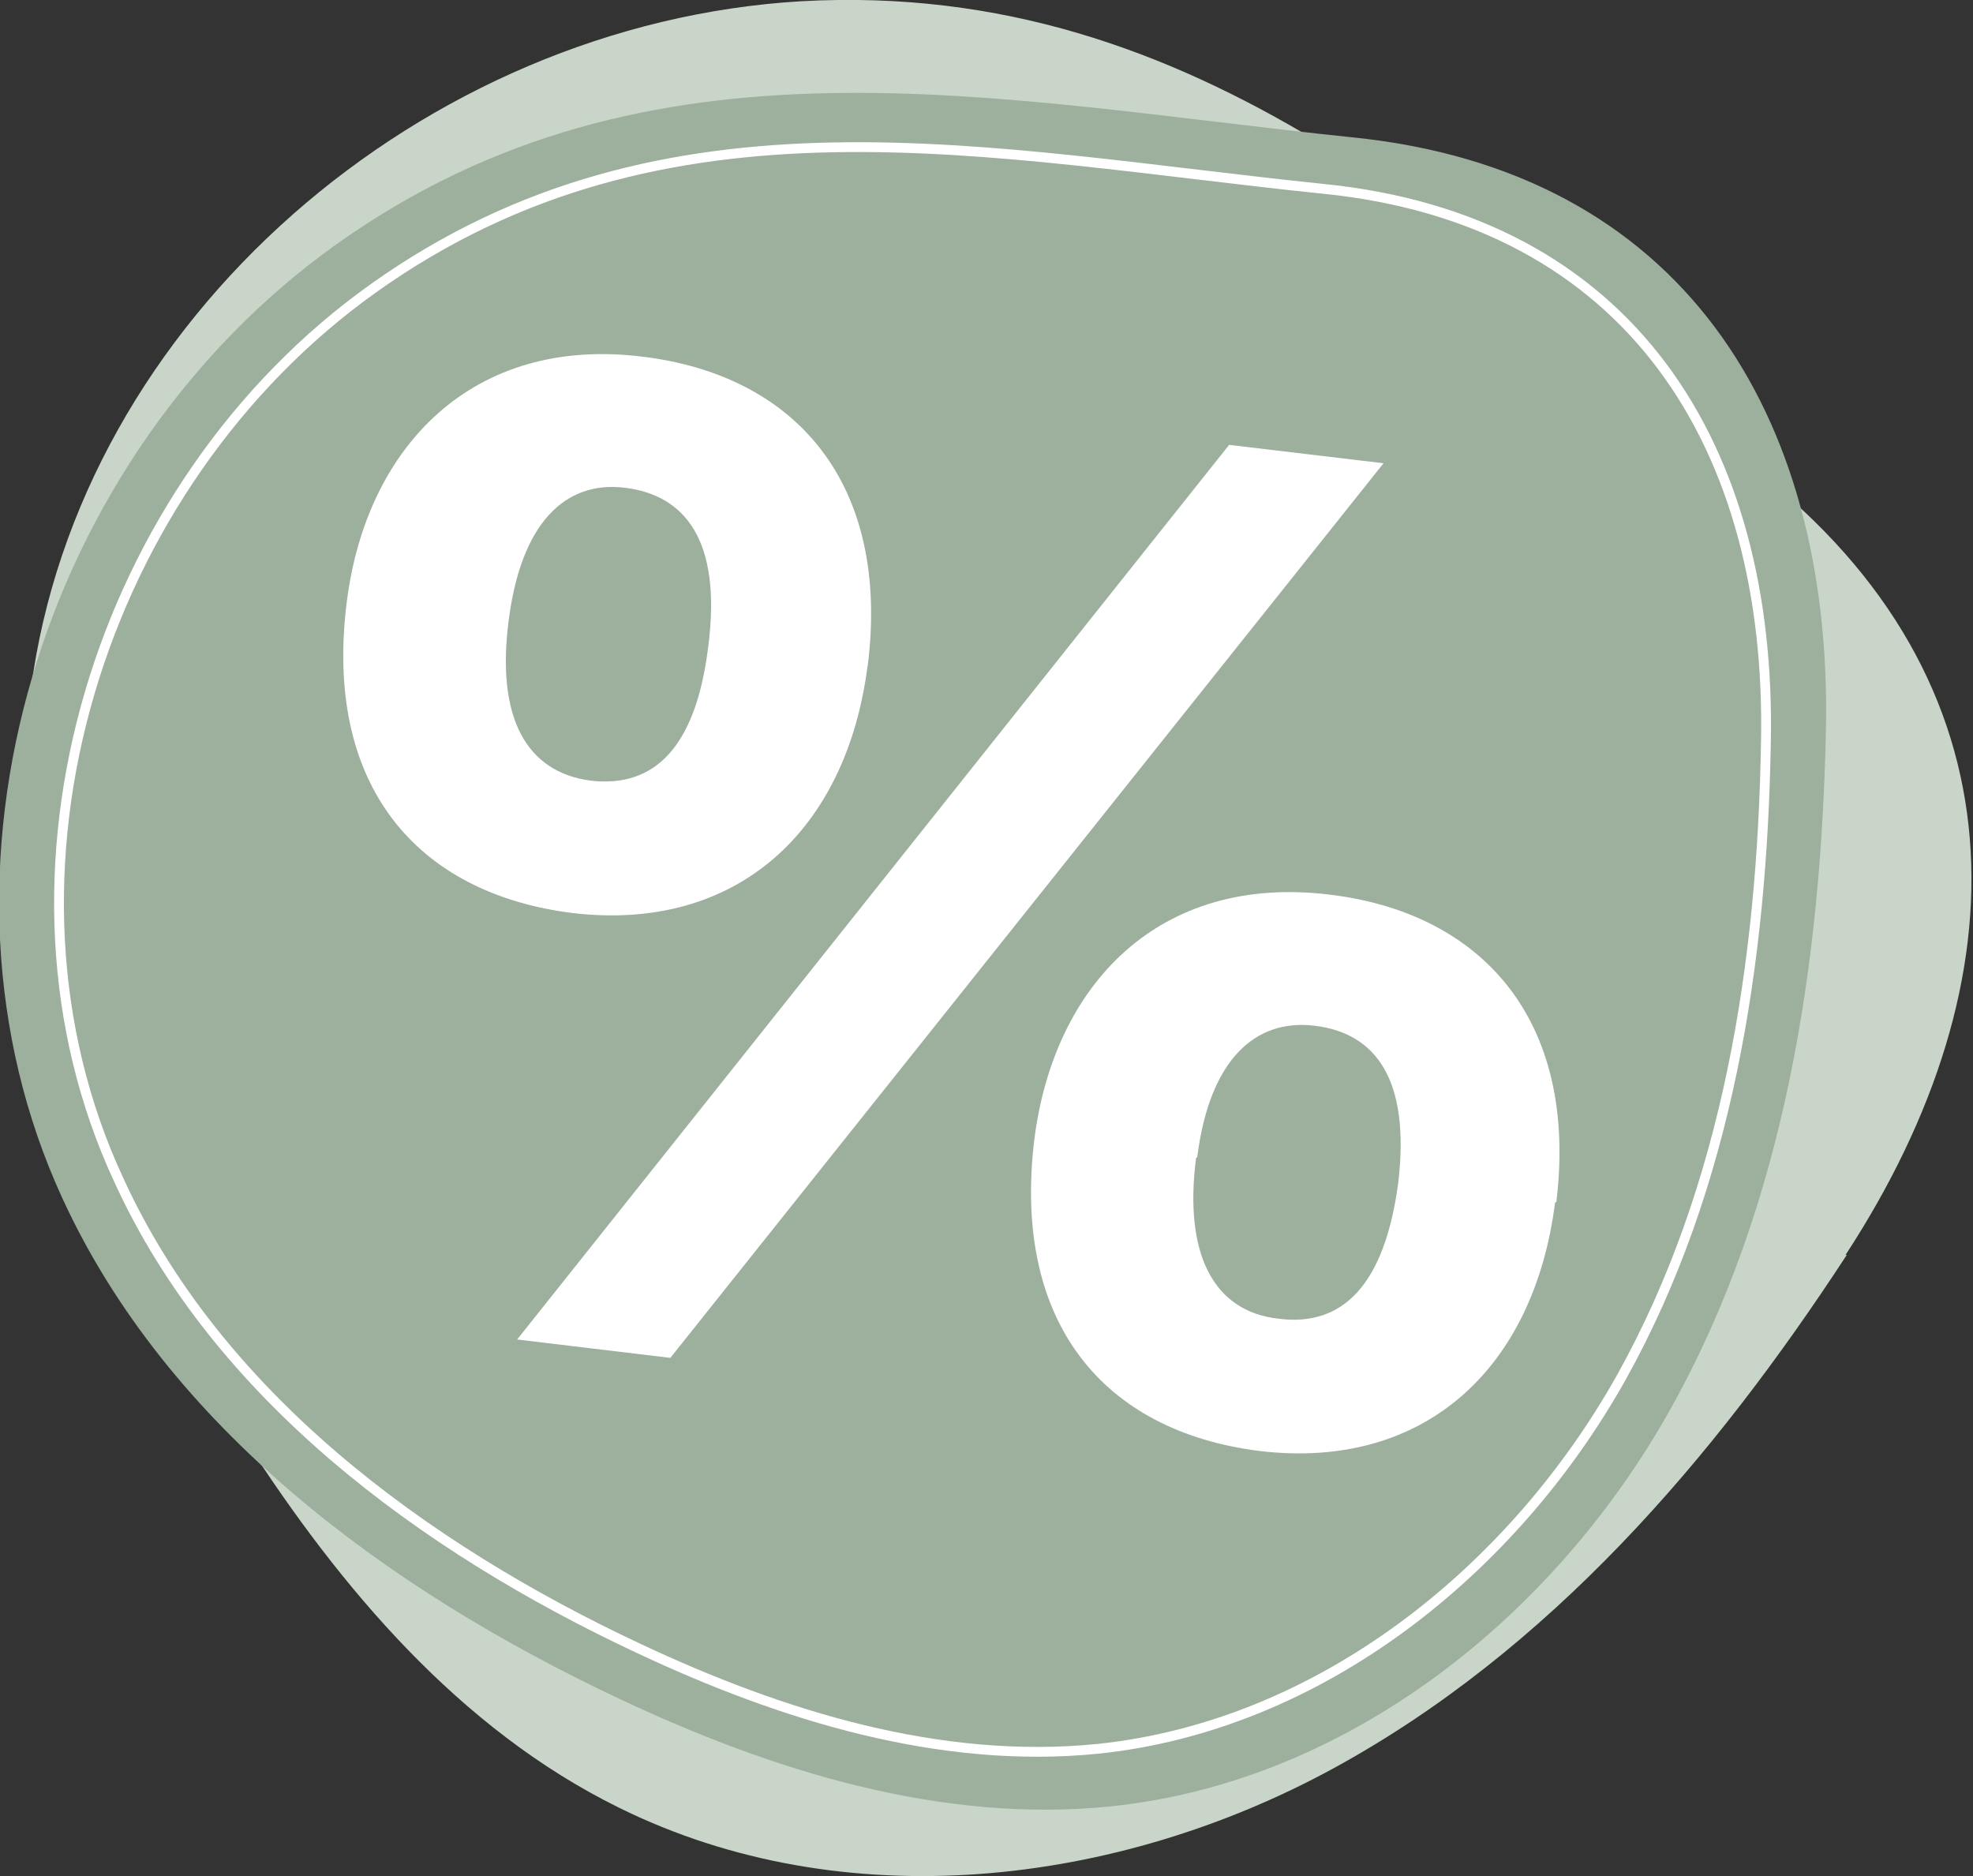 <svg xmlns="http://www.w3.org/2000/svg" viewBox="0 0 161 153.1"><rect x="0" y="0" width="161" height="153.1" fill="#333333" stroke="none"/><defs><style> .cls-1 { fill: #c8d5c8; } .cls-2 { fill: none; stroke: #fff; stroke-miterlimit: 10; stroke-width: .8px; } .cls-3 { fill: #fff; } .cls-4 { fill: #9daf9d; } </style></defs><g><g id="Layer_1"><path class="cls-1" d="M150.7,102.4c-10.9,16.7-24.3,32.3-41.9,41.9-17.6,9.6-39.9,12.3-58.3,3.2-13-6.4-22.7-17.9-30.5-30C8.2,99.3-.2,77.7,2.5,56.4,6.4,26,34.6,1.9,65.4.1c32.6-1.8,53.8,19.6,77.8,38.2,22.2,17.3,22.1,41.6,7.4,64.1"></path><path class="cls-4" d="M149,59.5c-.4,19.1-3.3,38.7-12.7,55.5-9.4,16.8-26.2,30.4-45.7,32.4-13.8,1.4-27.6-2.9-40.1-8.8-18.9-8.9-36.8-22.1-45.4-40.8-12.3-26.7-1.8-60.7,22.4-77.9C53.1,1.7,81.3,8.2,110.3,11.2c26.9,2.7,39.2,22.5,38.7,48.3"></path><path class="cls-2" d="M144.1,60.6c-.3,17.9-3.1,36.2-11.8,51.8-8.8,15.7-24.5,28.4-42.7,30.3-12.9,1.3-25.8-2.7-37.5-8.2-17.7-8.3-34.4-20.7-42.4-38.2C-1.9,71.4,8,39.5,30.5,23.5c23.9-17,50.2-10.9,77.4-8.1,25.2,2.5,36.7,21.1,36.2,45.2h0Z"></path><path class="cls-3" d="M70.8,54.3c-1.7,13.4-10.6,21.8-24.1,20.2-12.7-1.6-20.3-10.4-18.4-25.4,1.6-12.7,10.3-21.7,24.1-20,12.5,1.5,20.3,10.3,18.4,25.3h0ZM41.5,50.7c-1,7.8,1.4,12.3,6.7,13,5.2.6,8.6-2.7,9.6-11,1.1-8.6-1.9-12.3-6.8-12.9s-8.5,2.9-9.5,10.9h0ZM42.2,109.3l58.1-73,12.6,1.5-58.2,73-12.5-1.5h0ZM126.9,98.1c-1.7,13.5-10.6,21.9-24.1,20.3-12.8-1.6-20.2-10.5-18.4-25.4,1.6-12.7,10.2-21.7,24.1-20,12.5,1.5,20.3,10.3,18.5,25.1h0ZM97.6,94.5c-1,7.8,1.4,12.5,6.7,13.1,5.3.7,8.7-2.8,9.8-11.1,1-8.5-1.9-12.2-6.8-12.8s-8.6,2.8-9.6,10.7h0Z"></path></g></g></svg>